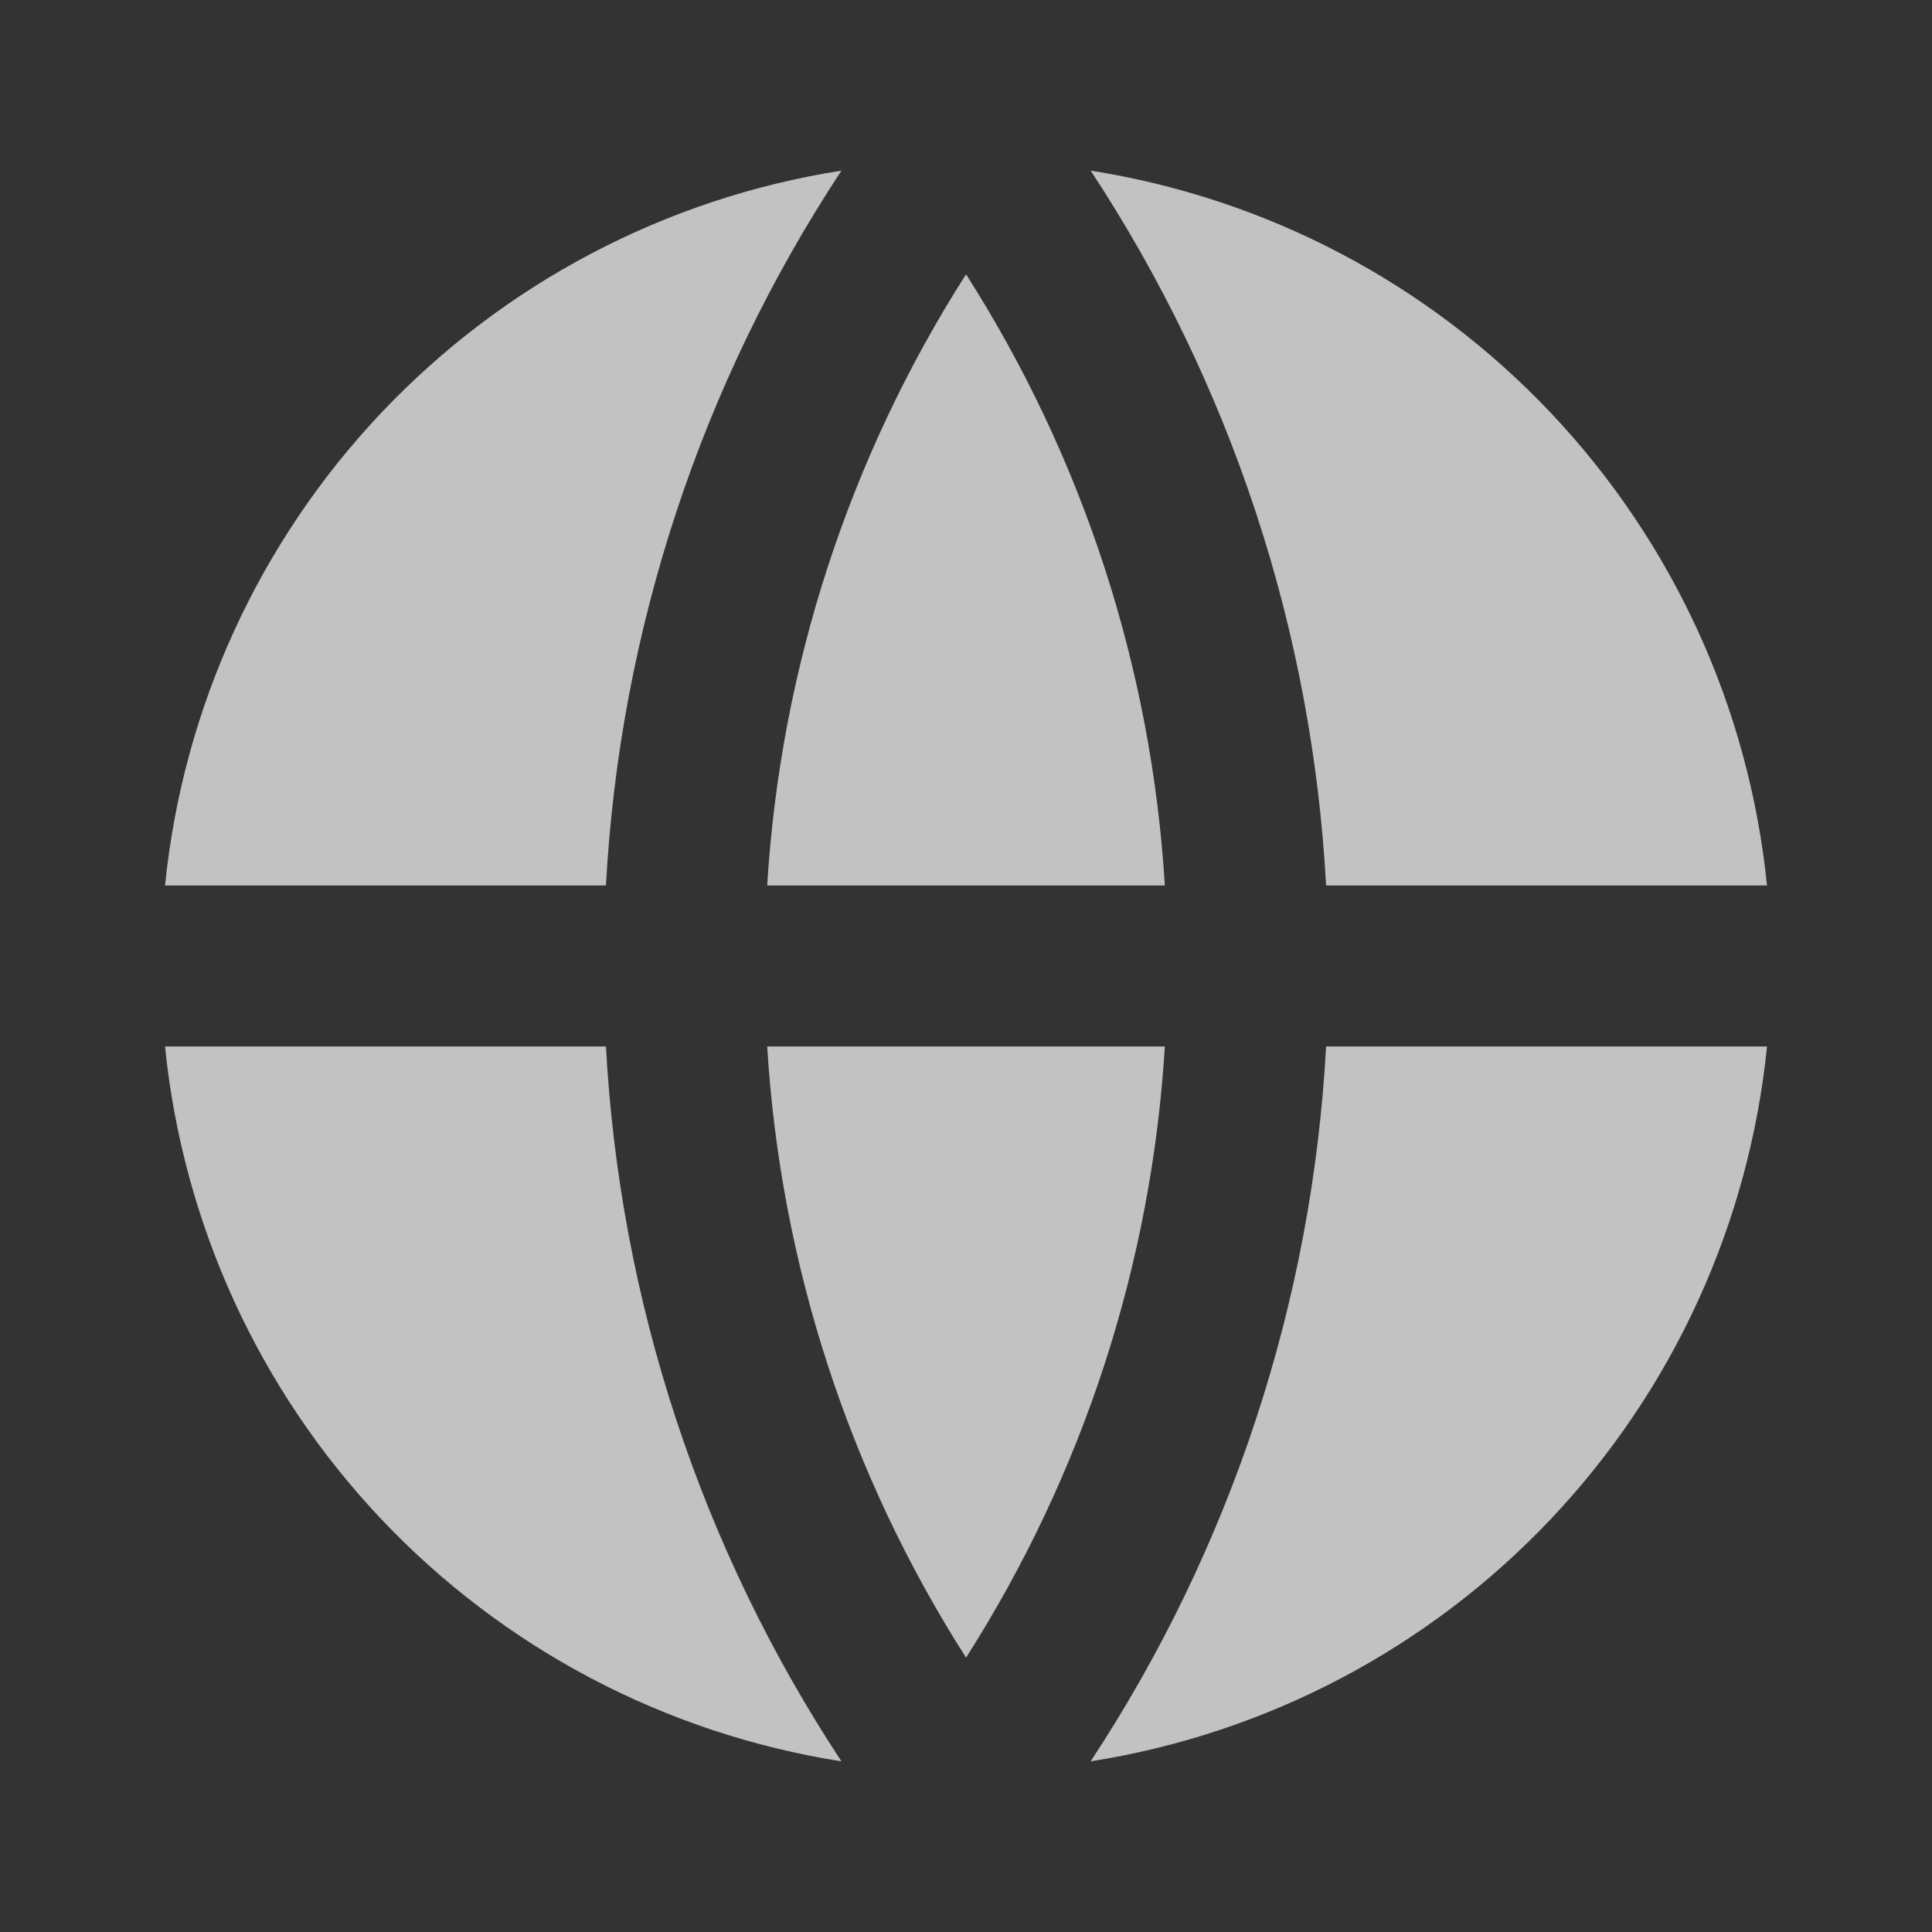 <?xml version="1.0" encoding="UTF-8"?> <svg xmlns="http://www.w3.org/2000/svg" width="50" height="50" viewBox="0 0 50 50" fill="none"><rect x="0" y="0" width="50" height="50" fill="#333333" stroke="none"/><g opacity="0.7" clip-path="url(#clip0_2001_738)"><path d="M4.271 27.083H15.682C16.038 33.68 18.141 40.065 21.776 45.583C17.223 44.868 13.037 42.664 9.869 39.317C6.702 35.97 4.734 31.668 4.271 27.083V27.083ZM4.271 22.916C4.734 18.331 6.702 14.029 9.869 10.682C13.037 7.334 17.223 5.131 21.776 4.416C18.141 9.934 16.038 16.318 15.682 22.916H4.271ZM45.73 22.916H34.319C33.963 16.318 31.86 9.934 28.226 4.416C32.778 5.131 36.965 7.334 40.132 10.682C43.299 14.029 45.267 18.331 45.73 22.916V22.916ZM45.73 27.083C45.267 31.668 43.299 35.97 40.132 39.317C36.965 42.664 32.778 44.868 28.226 45.583C31.86 40.065 33.963 33.68 34.319 27.083H45.732H45.73ZM19.855 27.083H30.146C29.804 32.707 28.032 38.15 25.001 42.899C21.969 38.15 20.198 32.707 19.855 27.083V27.083ZM19.855 22.916C20.198 17.292 21.969 11.848 25.001 7.099C28.032 11.848 29.804 17.292 30.146 22.916H19.855Z" fill="white"></path></g><defs><clipPath id="clip0_2001_738"><rect width="50" height="50" fill="white"></rect></clipPath></defs></svg> 
